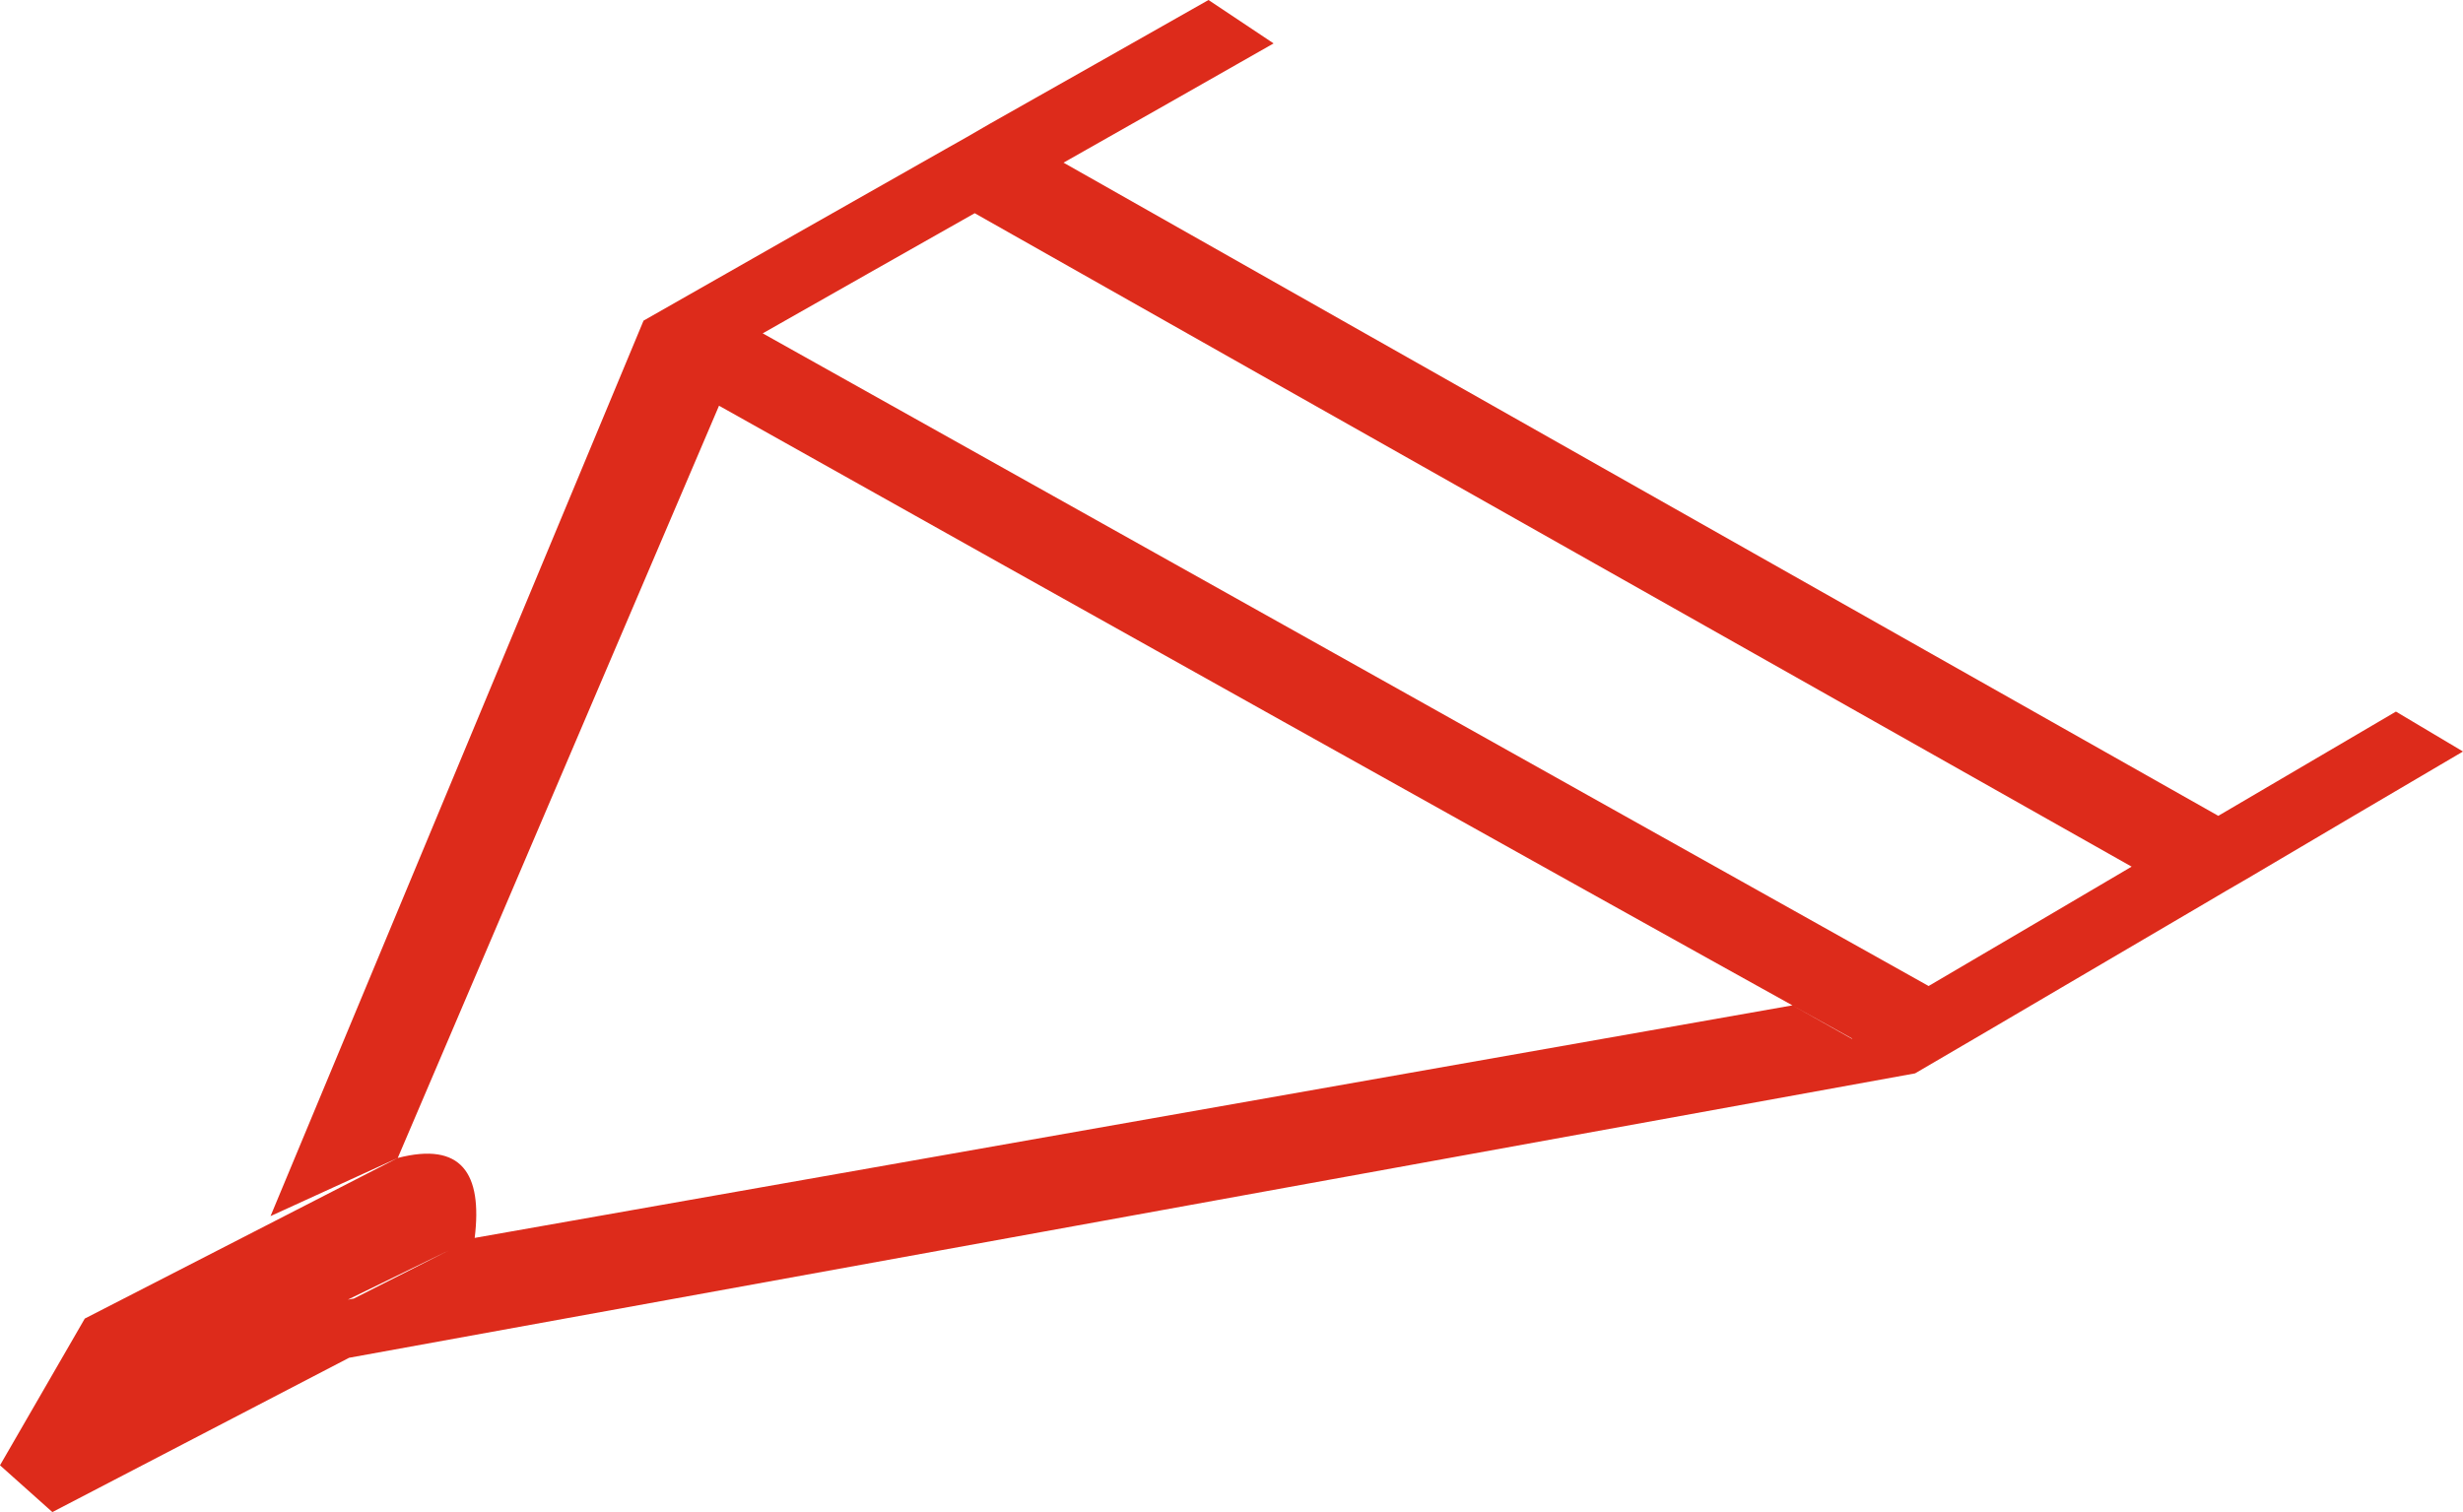 <?xml version="1.0" encoding="UTF-8"?> <svg xmlns="http://www.w3.org/2000/svg" width="57" height="35" viewBox="0 0 57 35" fill="none"> <path fill-rule="evenodd" clip-rule="evenodd" d="M42.853 24.043L41.481 23.271L10.977 28.655L10.986 28.651C11.168 27.156 10.678 26.423 9.205 26.803L6.261 28.149L14.893 7.422C17.21 6.1 19.539 4.779 21.861 3.463C22.207 3.27 22.552 3.073 22.896 2.871C24.586 1.918 26.276 0.958 27.968 0L29.474 1.005C27.861 1.923 26.237 2.847 24.613 3.765C29.014 6.26 33.391 8.735 37.738 11.196C42.297 13.777 46.838 16.341 51.337 18.884L55.448 16.471L57 17.395C55.334 18.374 53.669 19.354 52.006 20.338C51.669 20.53 51.34 20.726 51.012 20.919C48.779 22.225 46.556 23.542 44.32 24.845L8.079 31.428L1.212 35L0 33.917L1.962 30.521L9.205 26.803L16.64 9.391C21.015 11.847 25.37 14.284 29.703 16.705C34.115 19.17 38.505 21.621 42.867 24.041L42.853 24.043ZM49.331 20.06C47.767 20.982 46.2 21.904 44.633 22.823C40.086 20.281 35.513 17.715 30.905 15.136C26.519 12.682 22.1 10.208 17.651 7.716C19.29 6.786 20.92 5.86 22.557 4.935C27.225 7.578 31.859 10.195 36.468 12.797C40.779 15.232 45.071 17.657 49.331 20.06ZM8.051 30.082L10.381 28.946L8.187 30.058L8.051 30.082Z" fill="#DD2B1B"></path> </svg> 